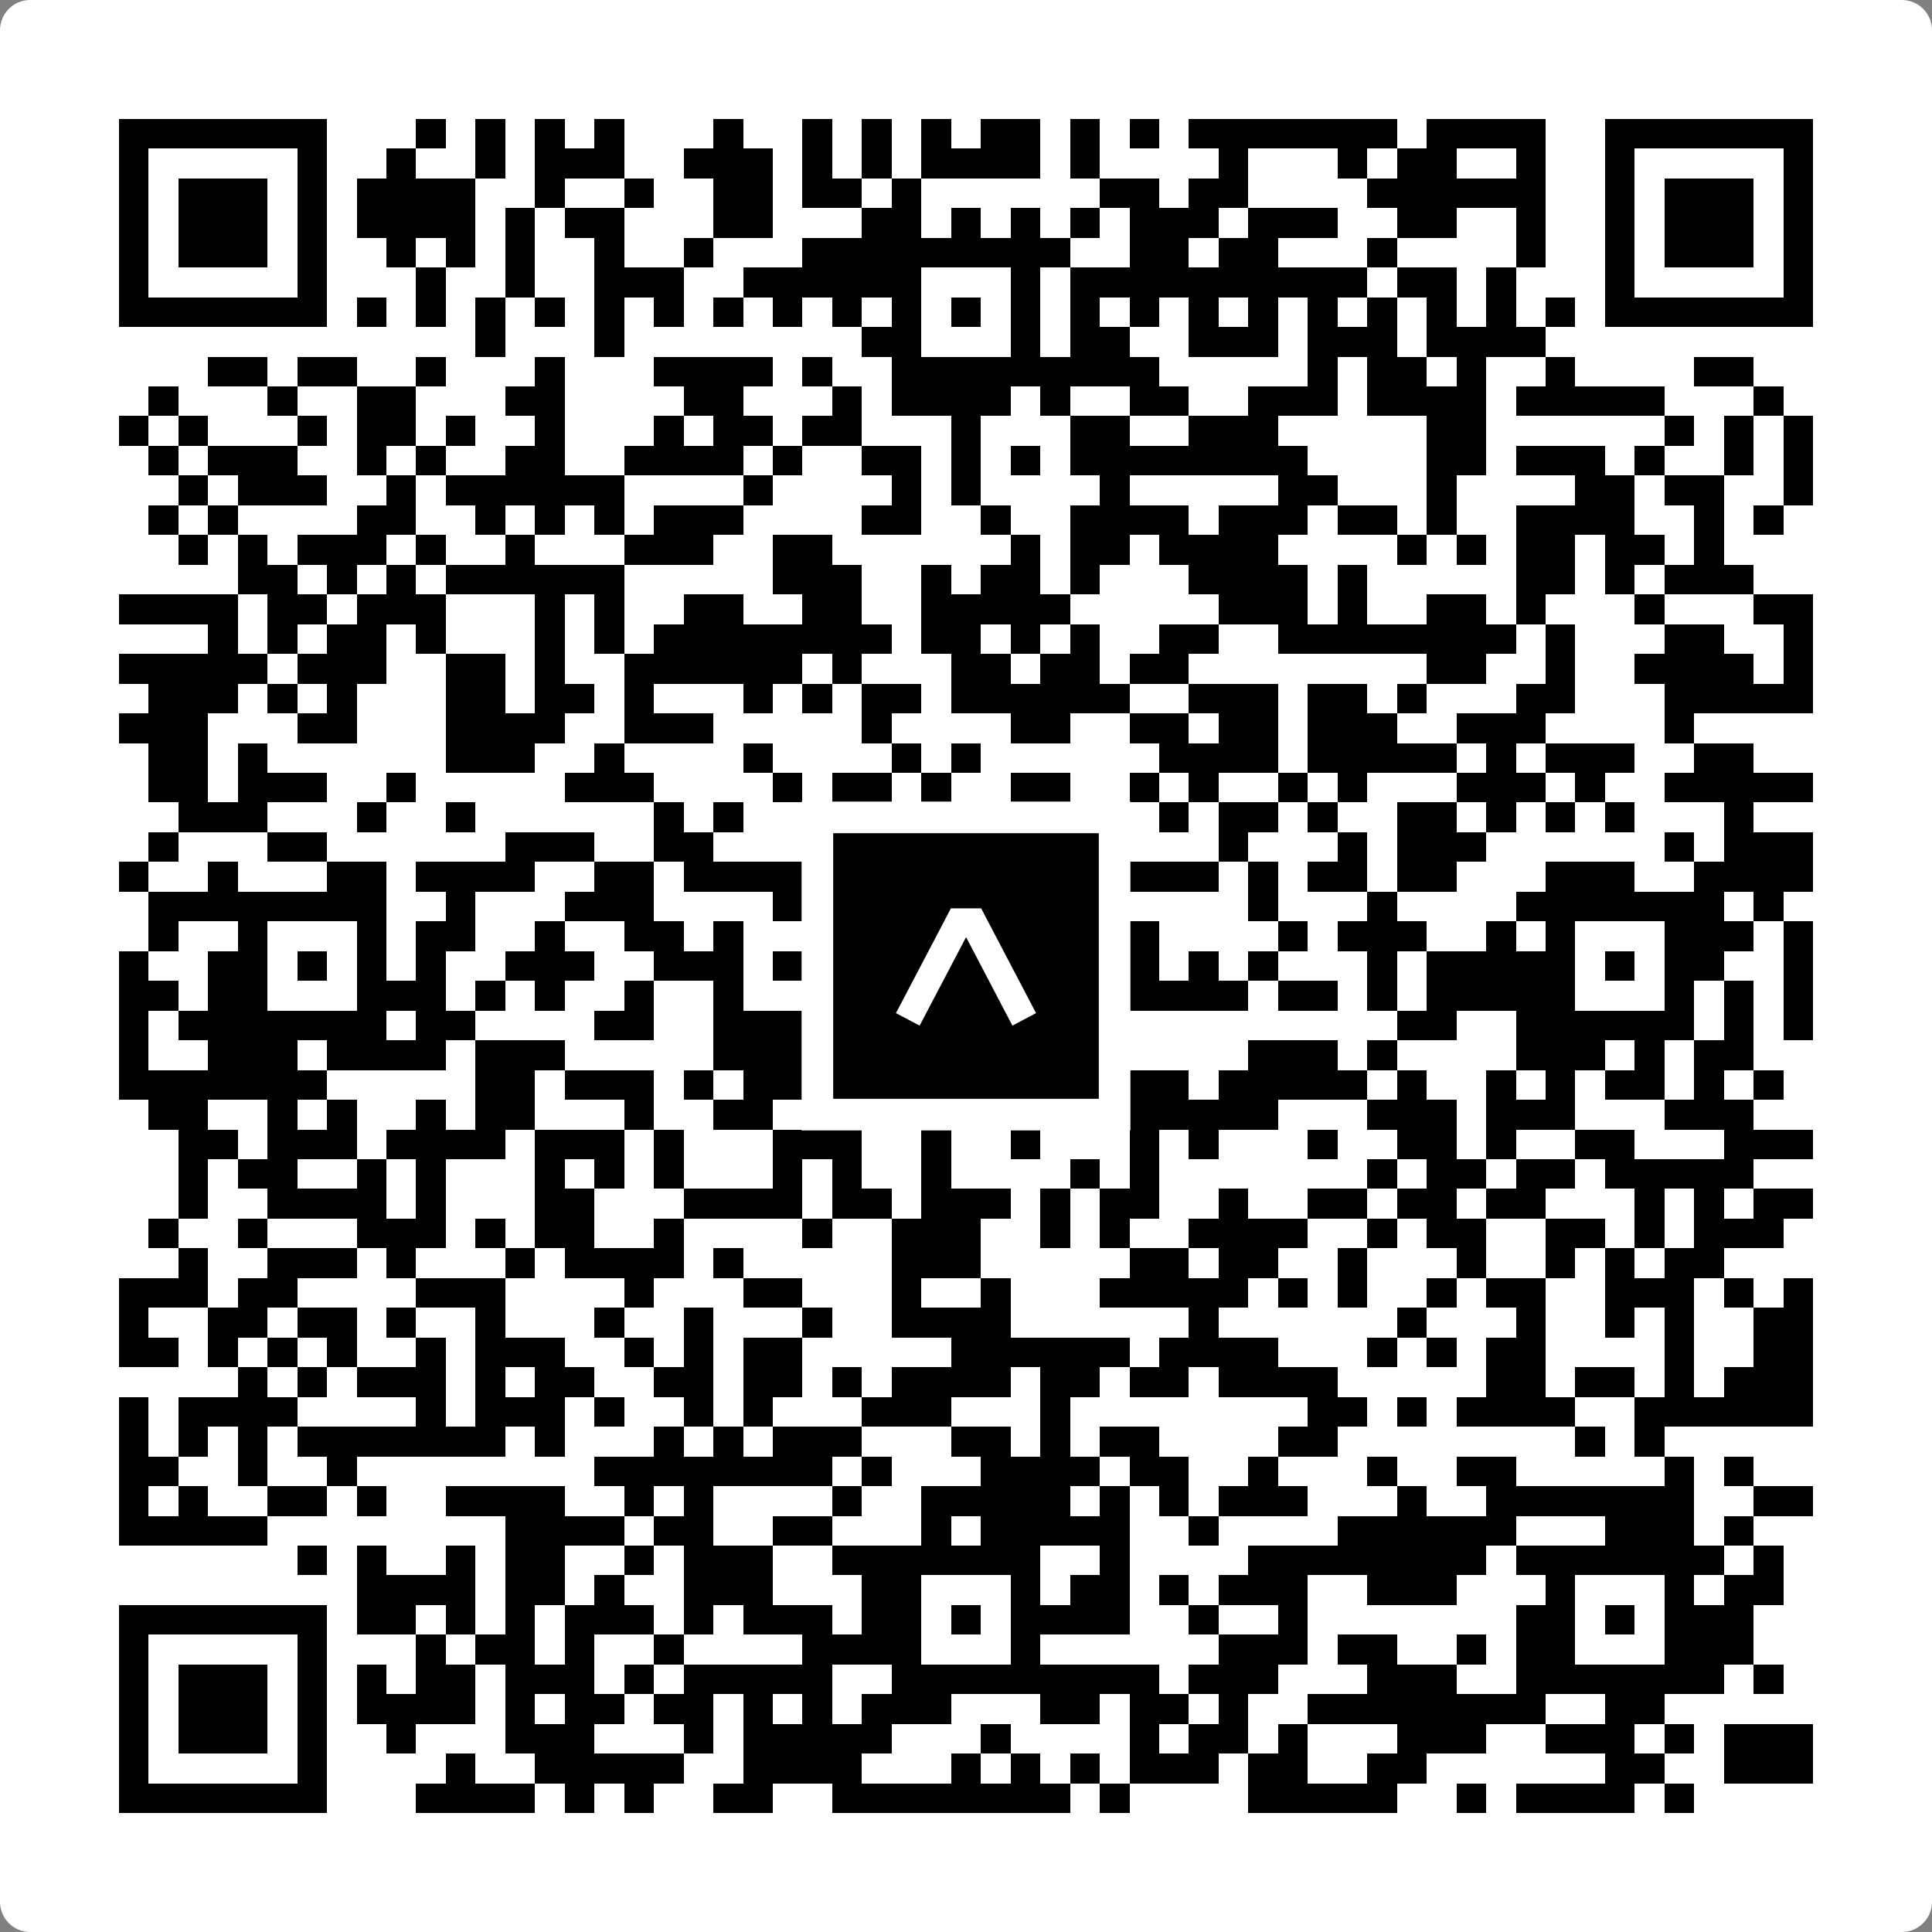 <svg width="512" height="512" viewBox="0 0 512 512" fill="none" xmlns="http://www.w3.org/2000/svg">
    <rect x="0" y="0" width="512" height="512" fill="#808080" stroke="none"/>
    <path d="M0 8C0 3.582 3.582 0 8 0H504C508.418 0 512 3.582 512 8V504C512 508.418 508.418 512 504 512H8C3.582 512 0 508.418 0 504V8Z" fill="white"/>
    <svg xmlns="http://www.w3.org/2000/svg" viewBox="0 0 65 65" shape-rendering="crispEdges" height="512" width="512" x="0" y="0"><path stroke="#000000" d="M4 4.5h7m3 0h1m1 0h1m1 0h1m1 0h1m3 0h1m2 0h1m1 0h1m1 0h1m1 0h2m1 0h1m1 0h1m1 0h7m1 0h4m2 0h7M4 5.5h1m5 0h1m2 0h1m2 0h1m1 0h3m2 0h3m1 0h1m1 0h1m1 0h4m1 0h1m4 0h1m3 0h1m1 0h2m2 0h1m2 0h1m5 0h1M4 6.5h1m1 0h3m1 0h1m1 0h4m2 0h1m2 0h1m2 0h2m1 0h2m1 0h1m6 0h2m1 0h2m4 0h6m2 0h1m1 0h3m1 0h1M4 7.5h1m1 0h3m1 0h1m1 0h4m1 0h1m1 0h2m3 0h2m3 0h2m1 0h1m1 0h1m1 0h1m1 0h3m1 0h3m2 0h2m2 0h1m2 0h1m1 0h3m1 0h1M4 8.5h1m1 0h3m1 0h1m2 0h1m1 0h1m1 0h1m2 0h1m2 0h1m3 0h9m2 0h2m1 0h2m3 0h1m4 0h1m2 0h1m1 0h3m1 0h1M4 9.5h1m5 0h1m3 0h1m2 0h1m2 0h3m2 0h6m3 0h1m1 0h10m1 0h2m1 0h1m3 0h1m5 0h1M4 10.5h7m1 0h1m1 0h1m1 0h1m1 0h1m1 0h1m1 0h1m1 0h1m1 0h1m1 0h1m1 0h1m1 0h1m1 0h1m1 0h1m1 0h1m1 0h1m1 0h1m1 0h1m1 0h1m1 0h1m1 0h1m1 0h1m1 0h7M16 11.5h1m3 0h1m8 0h2m3 0h1m1 0h2m2 0h3m1 0h3m1 0h4M7 12.5h2m1 0h2m2 0h1m3 0h1m3 0h4m1 0h1m2 0h9m5 0h1m1 0h2m1 0h1m2 0h1m4 0h2M5 13.5h1m3 0h1m2 0h2m3 0h2m4 0h2m3 0h1m1 0h4m1 0h1m2 0h2m2 0h3m1 0h4m1 0h5m3 0h1M4 14.5h1m1 0h1m3 0h1m1 0h2m1 0h1m2 0h1m3 0h1m1 0h2m1 0h2m3 0h1m3 0h2m2 0h3m5 0h2m6 0h1m1 0h1m1 0h1M5 15.5h1m1 0h3m2 0h1m1 0h1m2 0h2m2 0h4m1 0h1m2 0h2m1 0h1m1 0h1m1 0h8m4 0h2m1 0h3m1 0h1m2 0h1m1 0h1M6 16.5h1m1 0h3m2 0h1m1 0h6m4 0h1m4 0h1m1 0h1m4 0h1m5 0h2m3 0h1m4 0h2m1 0h2m2 0h1M5 17.5h1m1 0h1m4 0h2m2 0h1m1 0h1m1 0h1m1 0h3m4 0h2m2 0h1m2 0h4m1 0h3m1 0h2m1 0h1m2 0h4m2 0h1m1 0h1M6 18.5h1m1 0h1m1 0h3m1 0h1m2 0h1m3 0h3m2 0h2m6 0h1m1 0h2m1 0h4m4 0h1m1 0h1m1 0h2m1 0h2m1 0h1M8 19.5h2m1 0h1m1 0h1m1 0h6m5 0h3m2 0h1m1 0h2m1 0h1m3 0h4m1 0h1m5 0h2m1 0h1m1 0h3M4 20.5h4m1 0h2m1 0h3m3 0h1m1 0h1m2 0h2m2 0h2m2 0h5m5 0h3m1 0h1m2 0h2m1 0h1m3 0h1m3 0h2M7 21.5h1m1 0h1m1 0h2m1 0h1m3 0h1m1 0h1m1 0h8m1 0h2m1 0h1m1 0h1m2 0h2m2 0h8m1 0h1m3 0h2m2 0h1M4 22.5h5m1 0h3m2 0h2m1 0h1m2 0h6m1 0h1m3 0h2m1 0h2m1 0h2m8 0h2m2 0h1m2 0h4m1 0h1M5 23.5h3m1 0h1m1 0h1m3 0h2m1 0h2m1 0h1m3 0h1m1 0h1m1 0h2m1 0h6m2 0h3m1 0h2m1 0h1m3 0h2m3 0h5M4 24.5h3m3 0h2m3 0h4m2 0h3m5 0h1m4 0h2m2 0h2m1 0h2m1 0h3m2 0h3m4 0h1M5 25.5h2m1 0h1m6 0h3m2 0h1m4 0h1m4 0h1m1 0h1m6 0h4m1 0h5m1 0h1m1 0h3m2 0h2M5 26.5h2m1 0h3m2 0h1m5 0h3m4 0h1m1 0h2m1 0h1m2 0h2m2 0h1m1 0h1m2 0h1m1 0h1m3 0h3m1 0h1m2 0h5M6 27.5h3m3 0h1m2 0h1m6 0h1m1 0h1m3 0h1m1 0h1m1 0h5m2 0h1m1 0h2m1 0h1m2 0h2m1 0h1m1 0h1m1 0h1m3 0h1M5 28.5h1m3 0h2m6 0h3m2 0h2m3 0h1m2 0h2m1 0h2m2 0h1m3 0h1m3 0h1m1 0h3m6 0h1m1 0h3M4 29.5h1m2 0h1m3 0h2m1 0h4m2 0h2m1 0h4m4 0h4m2 0h4m1 0h1m1 0h2m1 0h2m3 0h3m2 0h4M5 30.5h8m2 0h1m3 0h3m4 0h1m1 0h1m1 0h6m1 0h1m4 0h1m3 0h1m4 0h7m1 0h1M5 31.5h1m2 0h1m3 0h1m1 0h2m2 0h1m2 0h2m1 0h1m3 0h3m3 0h1m1 0h3m4 0h1m1 0h3m2 0h1m1 0h1m3 0h3m1 0h1M4 32.5h1m2 0h2m1 0h1m1 0h1m1 0h1m2 0h3m2 0h3m1 0h1m1 0h1m1 0h1m1 0h1m1 0h1m3 0h1m1 0h1m1 0h1m3 0h1m1 0h5m1 0h1m1 0h2m2 0h1M4 33.5h2m1 0h2m3 0h3m1 0h1m1 0h1m2 0h1m2 0h1m2 0h1m1 0h2m3 0h2m2 0h4m1 0h2m1 0h1m1 0h5m3 0h1m1 0h1m1 0h1M4 34.5h1m1 0h7m1 0h2m4 0h2m2 0h3m1 0h7m2 0h1m9 0h2m2 0h6m1 0h1m1 0h1M4 35.5h1m2 0h3m1 0h4m1 0h3m5 0h3m5 0h1m3 0h2m4 0h3m1 0h1m4 0h3m1 0h1m1 0h2M4 36.5h7m5 0h2m1 0h3m1 0h1m1 0h2m3 0h3m1 0h1m3 0h2m1 0h5m1 0h1m2 0h1m1 0h1m1 0h2m1 0h1m1 0h1M5 37.5h2m2 0h1m1 0h1m2 0h1m1 0h2m3 0h1m2 0h2m1 0h1m2 0h1m2 0h1m3 0h6m3 0h3m1 0h3m3 0h3M6 38.5h2m1 0h3m1 0h4m1 0h3m1 0h1m3 0h3m2 0h1m2 0h1m3 0h1m1 0h1m3 0h1m2 0h2m1 0h1m2 0h2m3 0h3M6 39.5h1m1 0h2m2 0h1m1 0h1m3 0h1m1 0h1m1 0h1m3 0h1m1 0h1m2 0h1m4 0h1m1 0h1m7 0h1m1 0h2m1 0h2m1 0h5M6 40.5h1m2 0h4m1 0h1m3 0h2m3 0h4m1 0h2m1 0h3m1 0h1m1 0h2m2 0h1m2 0h2m1 0h2m1 0h2m3 0h1m1 0h1m1 0h2M5 41.5h1m2 0h1m3 0h3m1 0h1m1 0h2m2 0h1m4 0h1m2 0h3m2 0h1m1 0h1m2 0h4m2 0h1m1 0h2m2 0h2m1 0h1m1 0h3M6 42.5h1m2 0h3m1 0h1m3 0h1m1 0h4m1 0h1m5 0h3m5 0h2m1 0h2m2 0h1m3 0h1m2 0h1m1 0h1m1 0h2M4 43.5h3m1 0h2m4 0h3m4 0h1m3 0h2m3 0h1m2 0h1m3 0h5m1 0h1m1 0h1m2 0h1m1 0h2m2 0h3m1 0h1m1 0h1M4 44.5h1m2 0h2m1 0h2m1 0h1m2 0h1m3 0h1m2 0h1m3 0h1m2 0h4m6 0h1m6 0h1m3 0h1m2 0h1m1 0h1m2 0h2M4 45.5h2m1 0h1m1 0h1m1 0h1m2 0h1m1 0h3m2 0h1m1 0h1m1 0h2m5 0h6m1 0h4m3 0h1m1 0h1m1 0h2m4 0h1m2 0h2M8 46.5h1m1 0h1m1 0h3m1 0h1m1 0h2m2 0h2m1 0h2m1 0h1m1 0h4m1 0h2m1 0h2m1 0h4m5 0h2m1 0h2m1 0h1m1 0h3M4 47.5h1m1 0h4m4 0h1m1 0h3m1 0h1m2 0h1m1 0h1m3 0h3m3 0h1m8 0h2m1 0h1m1 0h4m2 0h6M4 48.5h1m1 0h1m1 0h1m1 0h7m1 0h1m3 0h1m1 0h1m1 0h3m3 0h2m1 0h1m1 0h2m4 0h2m8 0h1m1 0h1M4 49.5h2m2 0h1m2 0h1m8 0h8m1 0h1m3 0h4m1 0h2m2 0h1m3 0h1m2 0h2m5 0h1m1 0h1M4 50.5h1m1 0h1m2 0h2m1 0h1m2 0h4m2 0h1m1 0h1m4 0h1m2 0h5m1 0h1m1 0h1m1 0h3m3 0h1m2 0h7m2 0h2M4 51.5h5m8 0h4m1 0h2m2 0h2m3 0h1m1 0h5m2 0h1m4 0h6m3 0h3m1 0h1M10 52.5h1m1 0h1m2 0h1m1 0h2m2 0h1m1 0h3m2 0h7m2 0h1m4 0h8m1 0h7m1 0h1M12 53.5h4m1 0h2m1 0h1m2 0h3m3 0h2m3 0h1m1 0h2m1 0h1m1 0h3m2 0h3m3 0h1m3 0h1m1 0h2M4 54.5h7m1 0h2m1 0h1m1 0h1m1 0h3m1 0h1m1 0h3m1 0h2m1 0h1m1 0h4m2 0h1m2 0h1m7 0h2m1 0h1m1 0h3M4 55.5h1m5 0h1m3 0h1m1 0h2m1 0h1m2 0h1m4 0h4m3 0h1m6 0h3m1 0h2m2 0h1m1 0h2m3 0h3M4 56.5h1m1 0h3m1 0h1m1 0h1m1 0h2m1 0h3m1 0h1m1 0h5m2 0h9m1 0h3m3 0h3m2 0h7m1 0h1M4 57.5h1m1 0h3m1 0h1m1 0h4m1 0h1m1 0h2m1 0h2m1 0h1m1 0h1m1 0h3m3 0h2m1 0h2m1 0h1m2 0h8m2 0h2M4 58.5h1m1 0h3m1 0h1m2 0h1m3 0h3m3 0h1m1 0h5m3 0h1m4 0h1m1 0h2m1 0h1m3 0h3m2 0h3m1 0h1m1 0h3M4 59.5h1m5 0h1m4 0h1m2 0h5m2 0h4m3 0h1m1 0h1m1 0h1m1 0h3m1 0h2m2 0h2m6 0h2m2 0h3M4 60.5h7m3 0h4m1 0h1m1 0h1m2 0h2m2 0h8m1 0h1m4 0h5m2 0h1m1 0h4m1 0h1"/></svg>

    <rect x="216.615" y="216.615" width="78.769" height="78.769" fill="black" stroke="white" stroke-width="8.377"/>
    <svg x="216.615" y="216.615" width="78.769" height="78.769" viewBox="0 0 116 116" fill="none" xmlns="http://www.w3.org/2000/svg">
      <path d="M63.911 35.496L52.114 35.496L30.667 76.393L39.902 81.271L58.033 46.739L76.117 81.283L85.333 76.385L63.911 35.496Z" fill="white"/>
    </svg>
  </svg>
